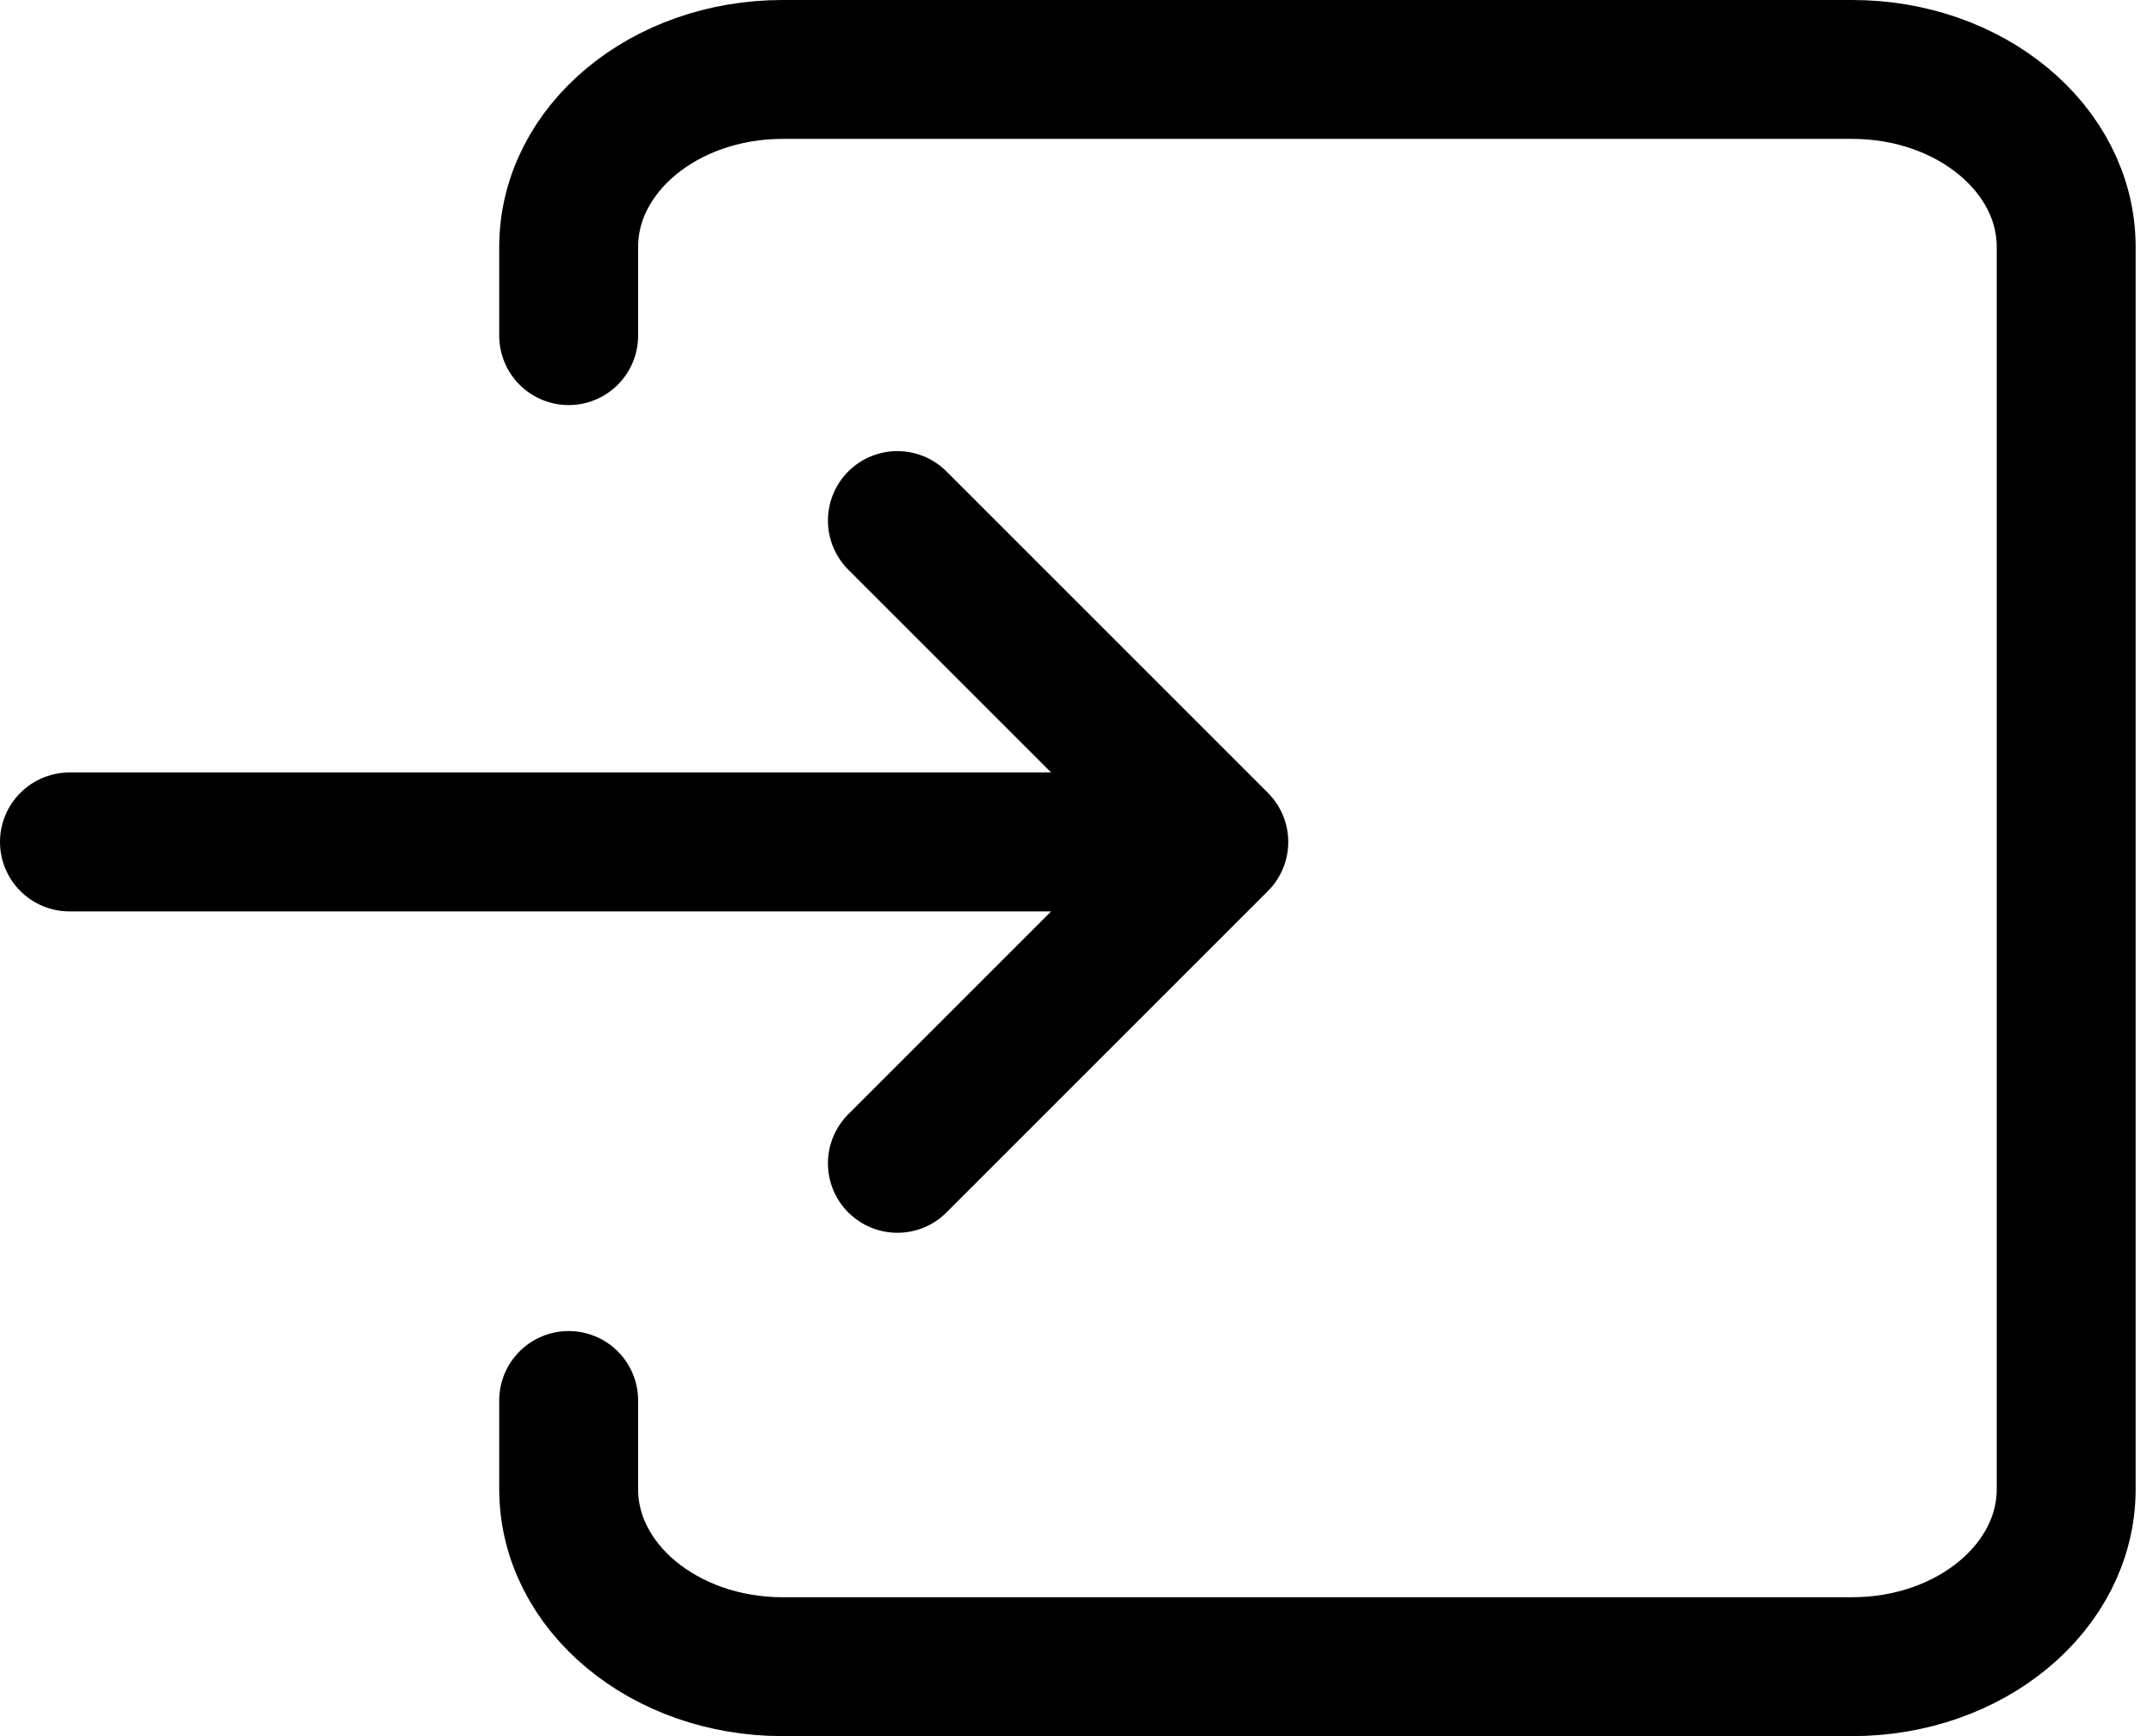 <svg width="31" height="25" viewBox="0 0 31 25" fill="none" xmlns="http://www.w3.org/2000/svg">
<path d="M1 12.124L17.549 12.124M17.549 12.124L12.921 16.752M17.549 12.124L12.921 7.496" stroke="black" stroke-width="2" stroke-linecap="round" stroke-linejoin="round"/>
<path d="M8.188 20.167L8.188 21.444C8.188 22.856 9.567 24 11.268 24L26.67 24C28.371 24 29.75 22.856 29.75 21.444L29.75 3.556C29.75 2.144 28.371 1 26.67 1L11.268 1C9.567 1 8.188 2.144 8.188 3.556L8.188 4.833" stroke="black" stroke-width="2" stroke-linecap="round" stroke-linejoin="round"/>
</svg>
